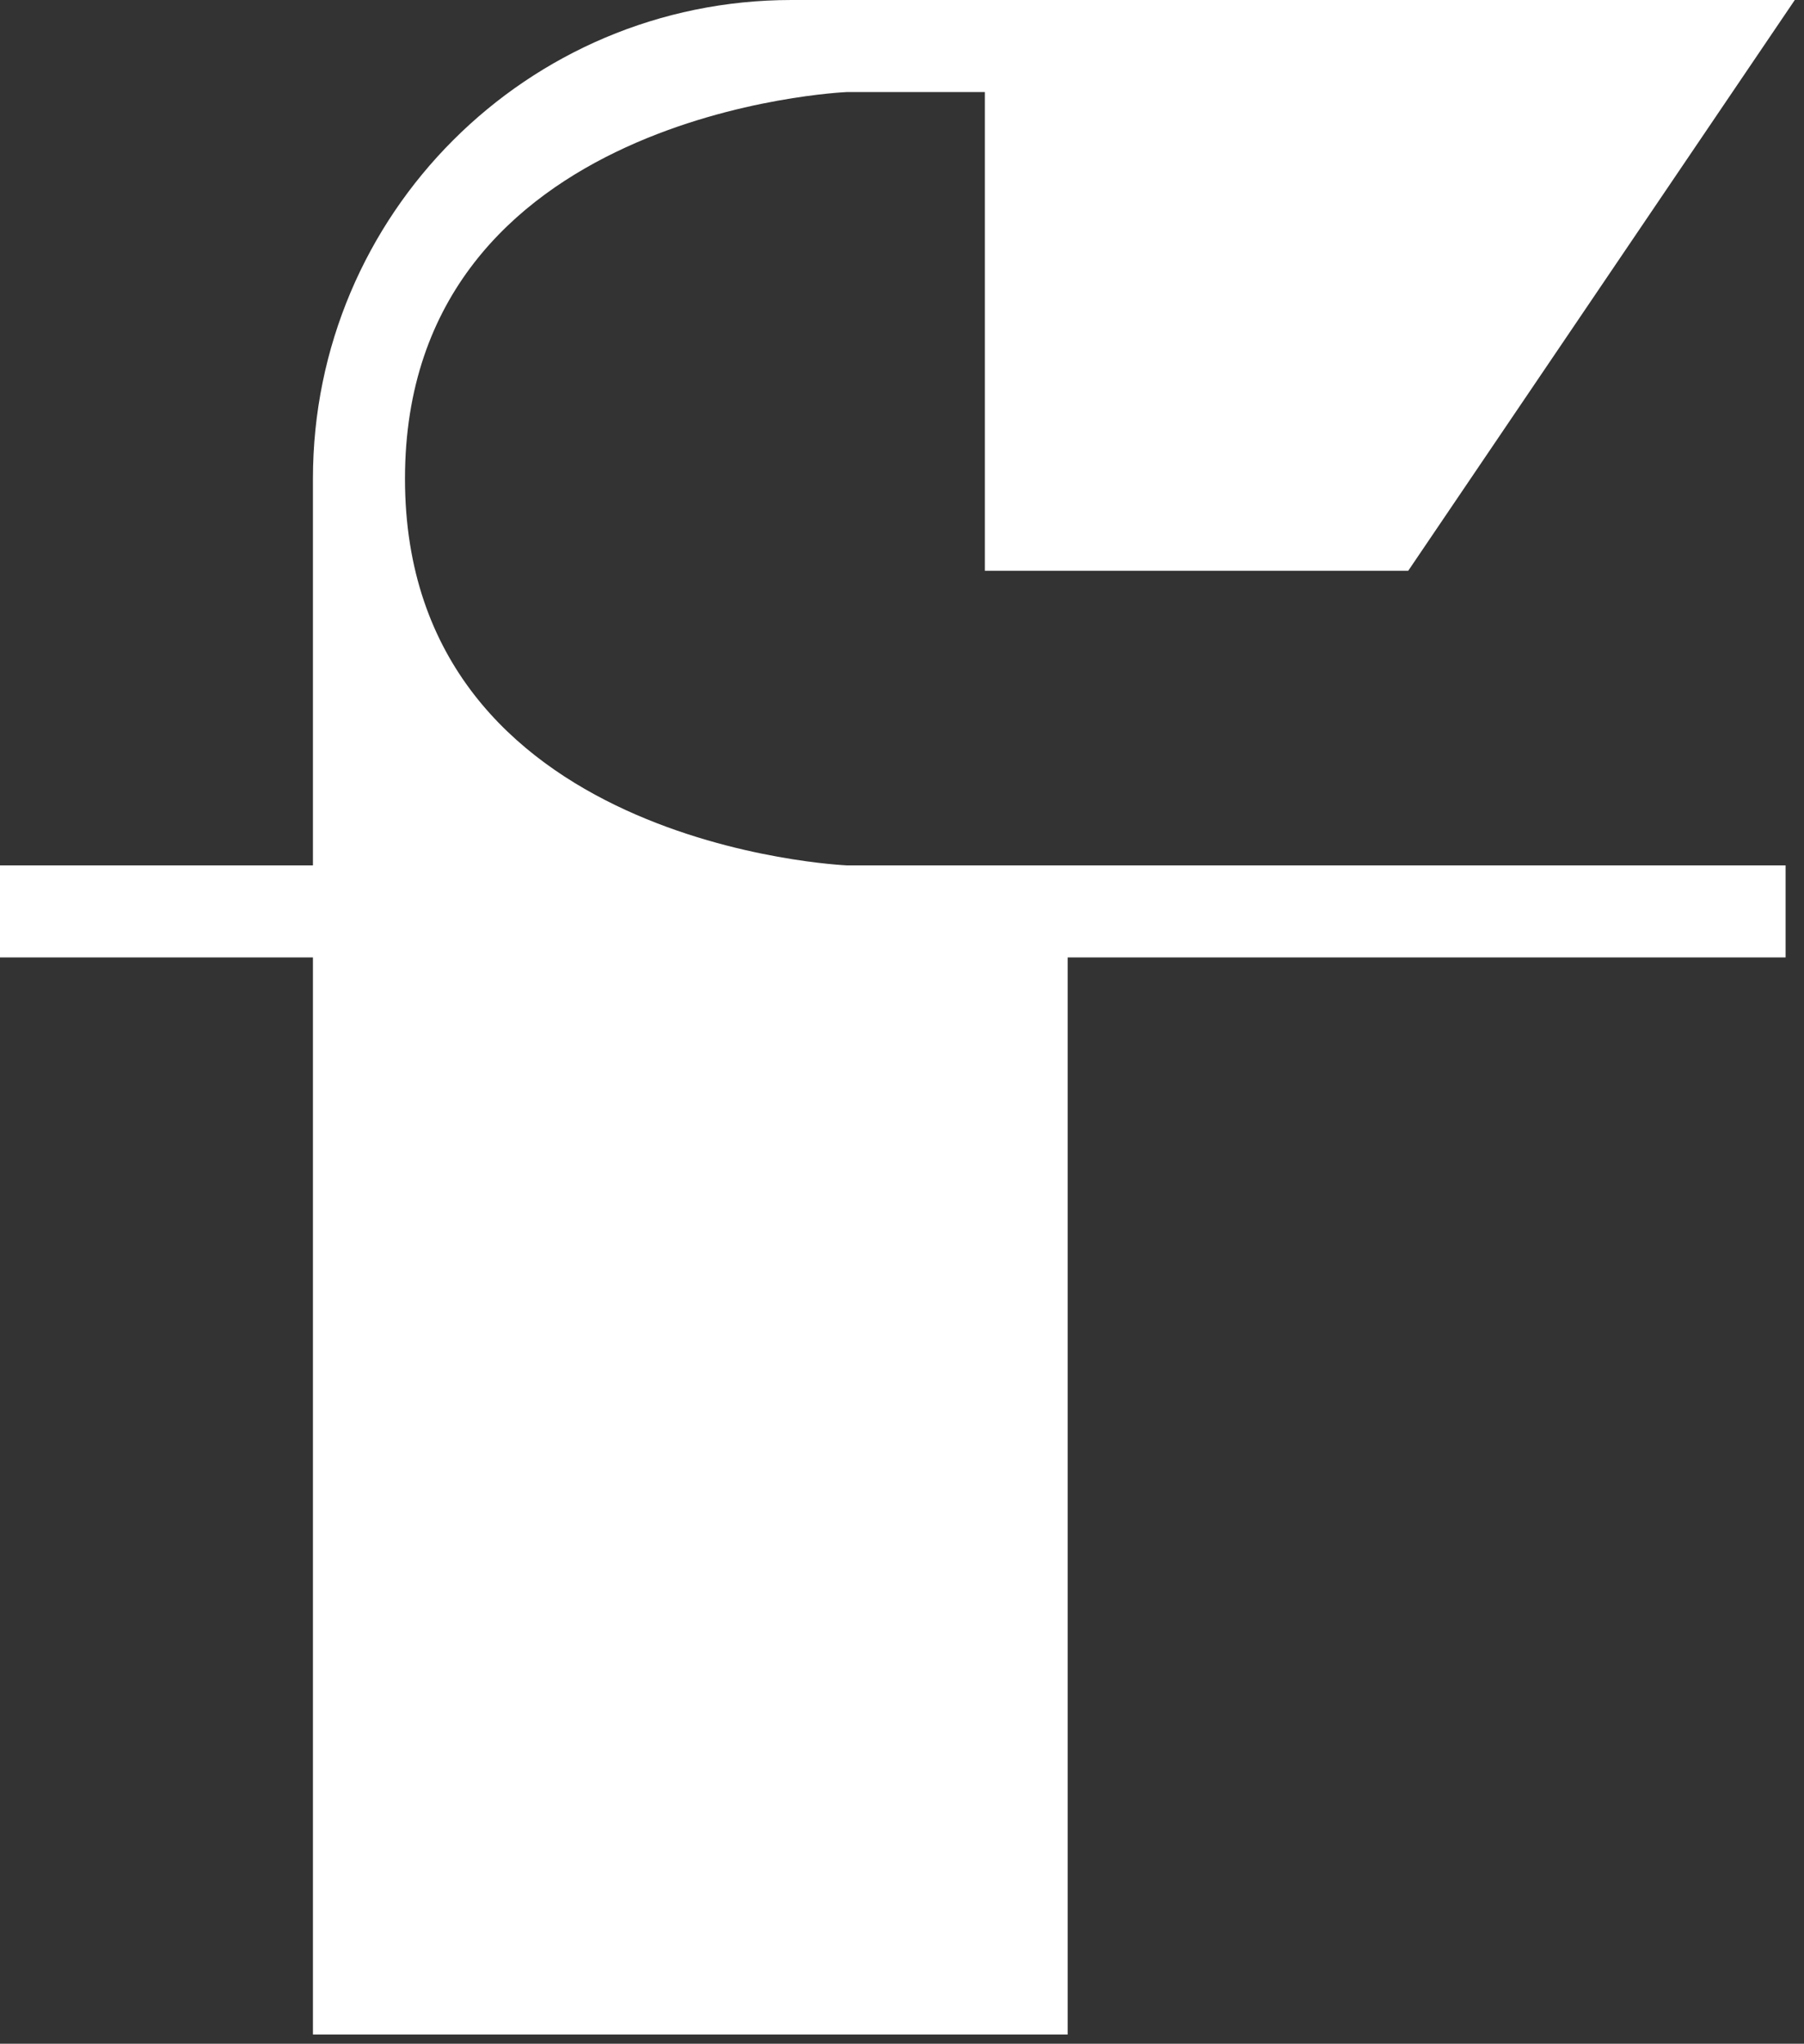 <?xml version="1.0" encoding="utf-8"?>
<svg xmlns="http://www.w3.org/2000/svg" fill="none" height="100%" overflow="visible" preserveAspectRatio="none" style="display: block;" viewBox="0 0 98 111" width="100%">
<rect x="0" y="0" width="98" height="111" fill="#333333" stroke="none"/>
<path d="M43 0H97.5L76.5 31H53.5V5H46C46 5 22 6 22 26C22 46 46 47 46 47H97V52H58V110.5H17V52H0V47H17V26C17 11.641 28.641 0 43 0Z" fill="white" id="Vector 12"/>
</svg>